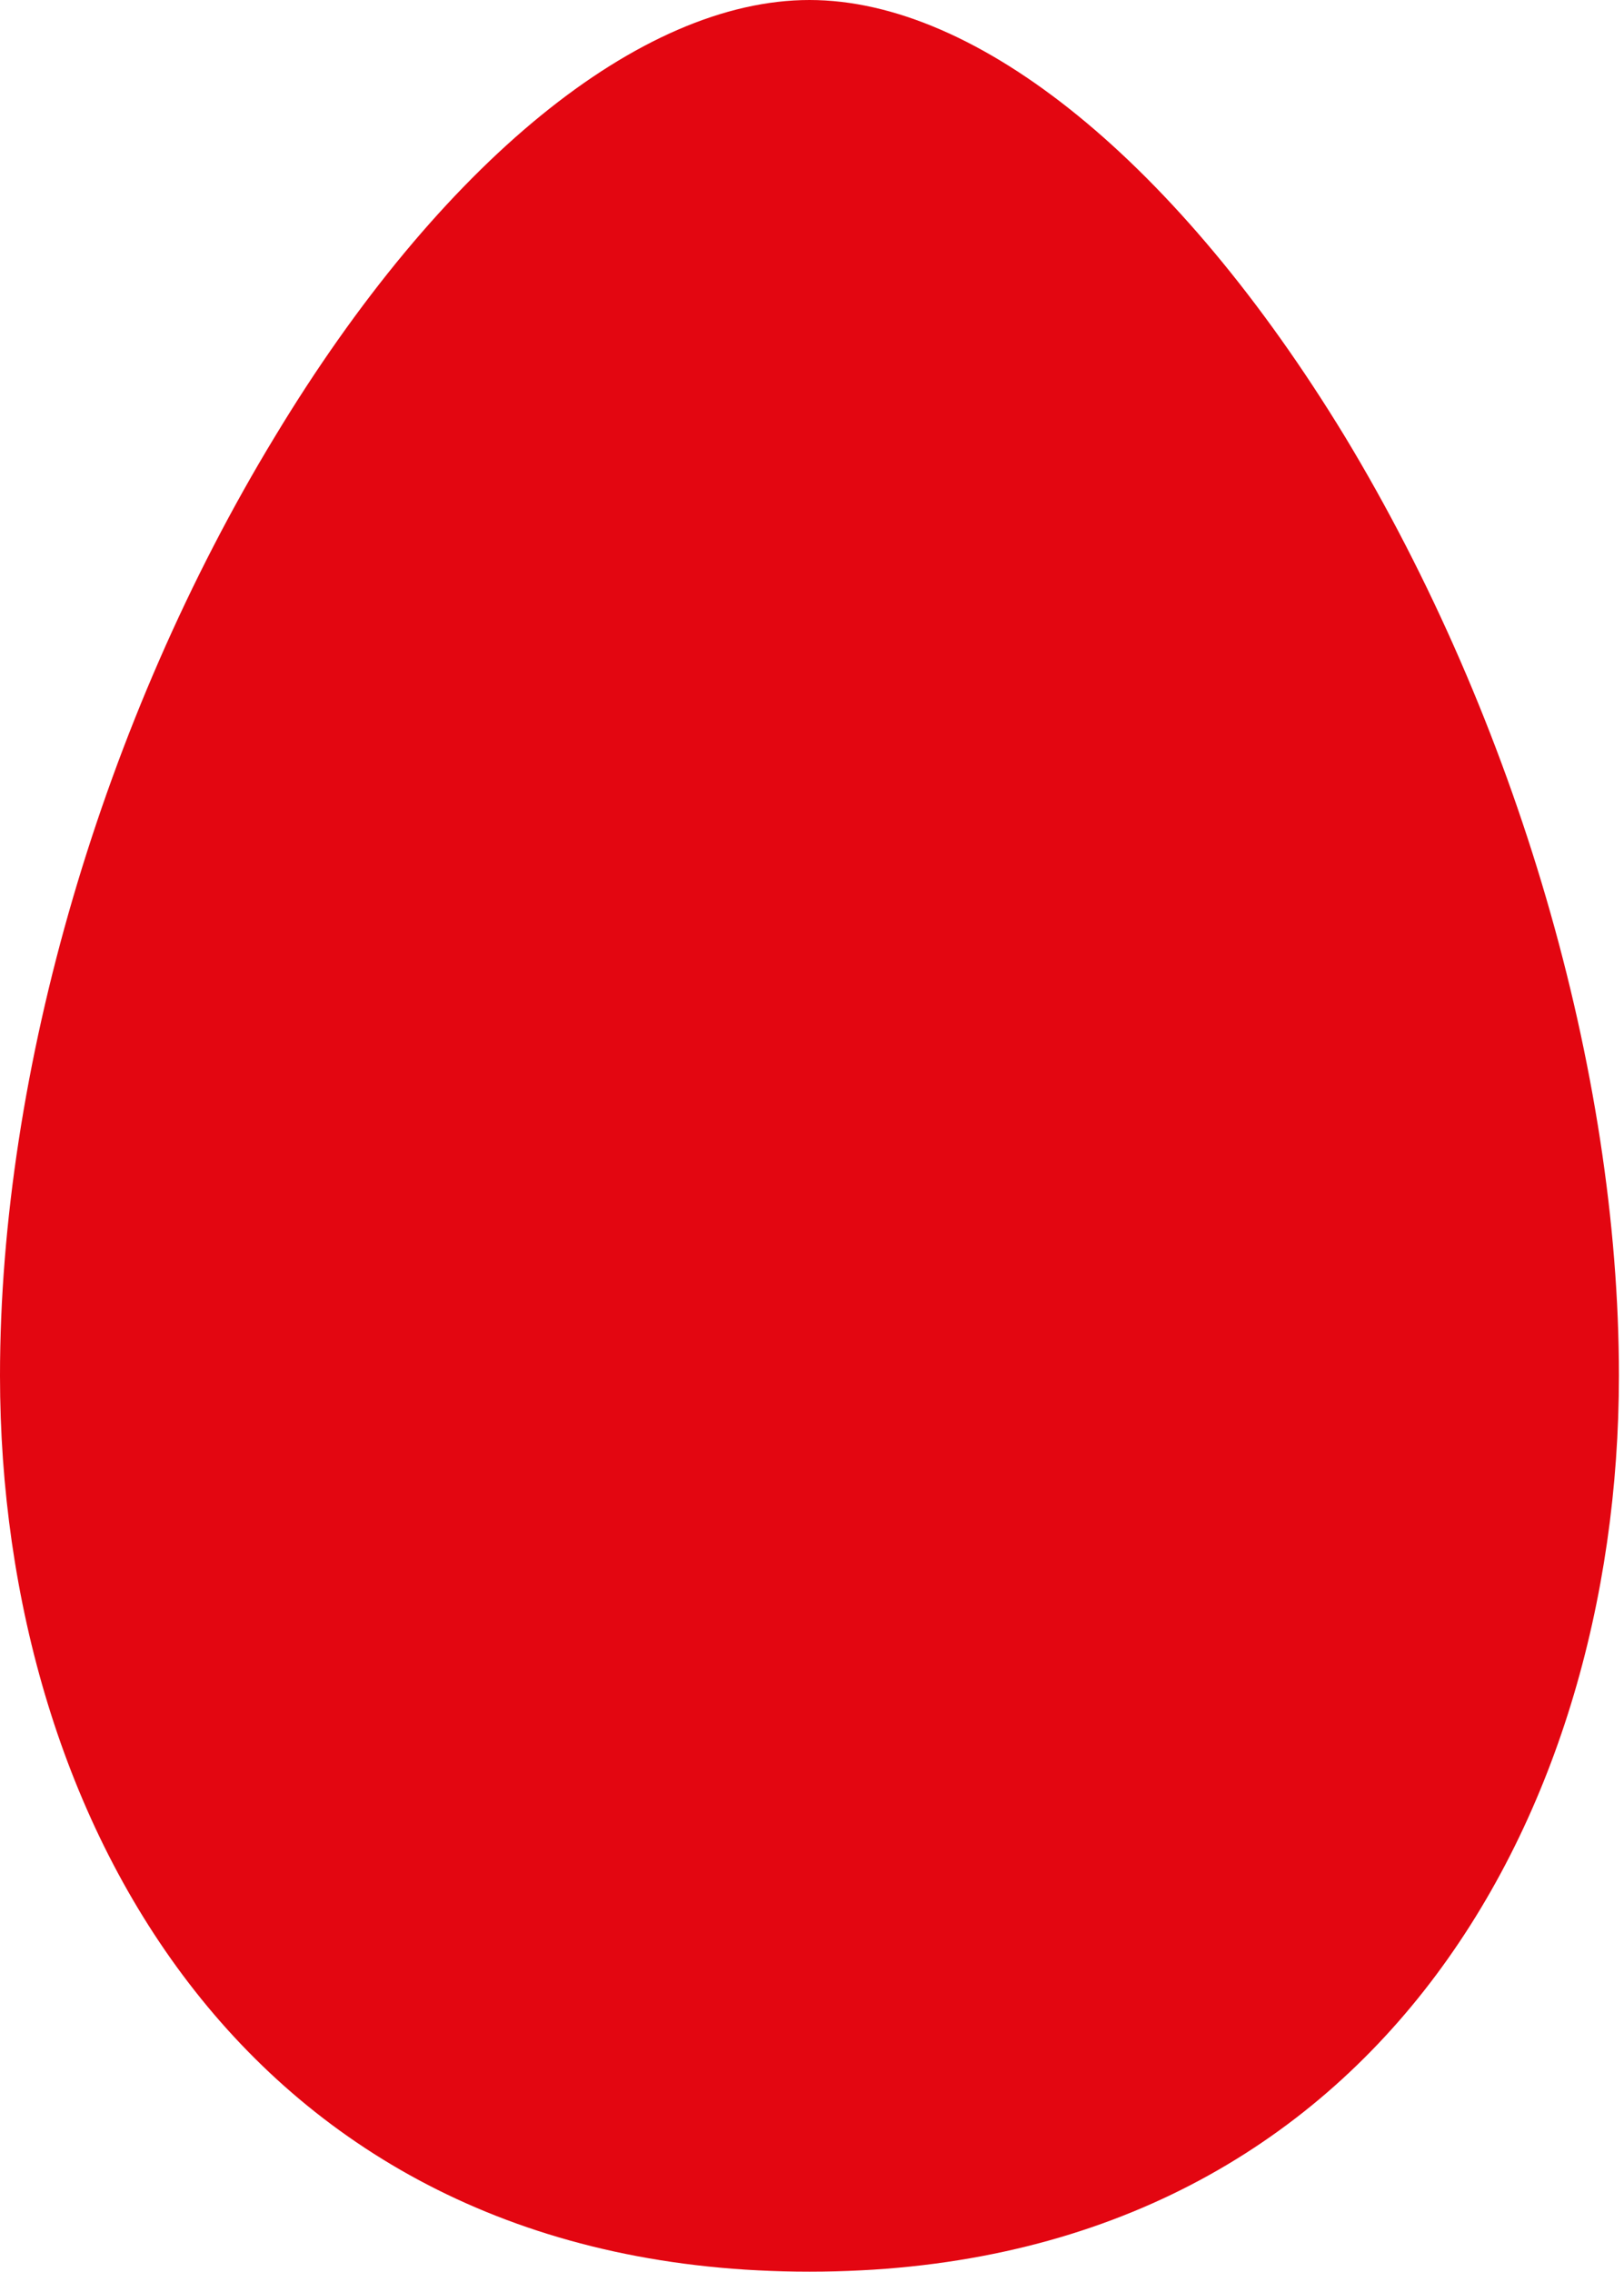 <?xml version="1.0" encoding="UTF-8"?> <svg xmlns="http://www.w3.org/2000/svg" width="143" height="200" viewBox="0 0 143 200" fill="none"> <path fill-rule="evenodd" clip-rule="evenodd" d="M0 121.111C0 160.391 22.004 200 71.278 200C120.506 200 142.553 160.391 142.553 121.111C142.553 94.282 133.511 63.389 118.421 38.43C103.745 14.333 86.111 0 71.278 0C56.4 0 38.761 14.333 24.212 38.43C9.047 63.389 0 94.282 0 121.111Z" fill="#E30611"></path> </svg> 